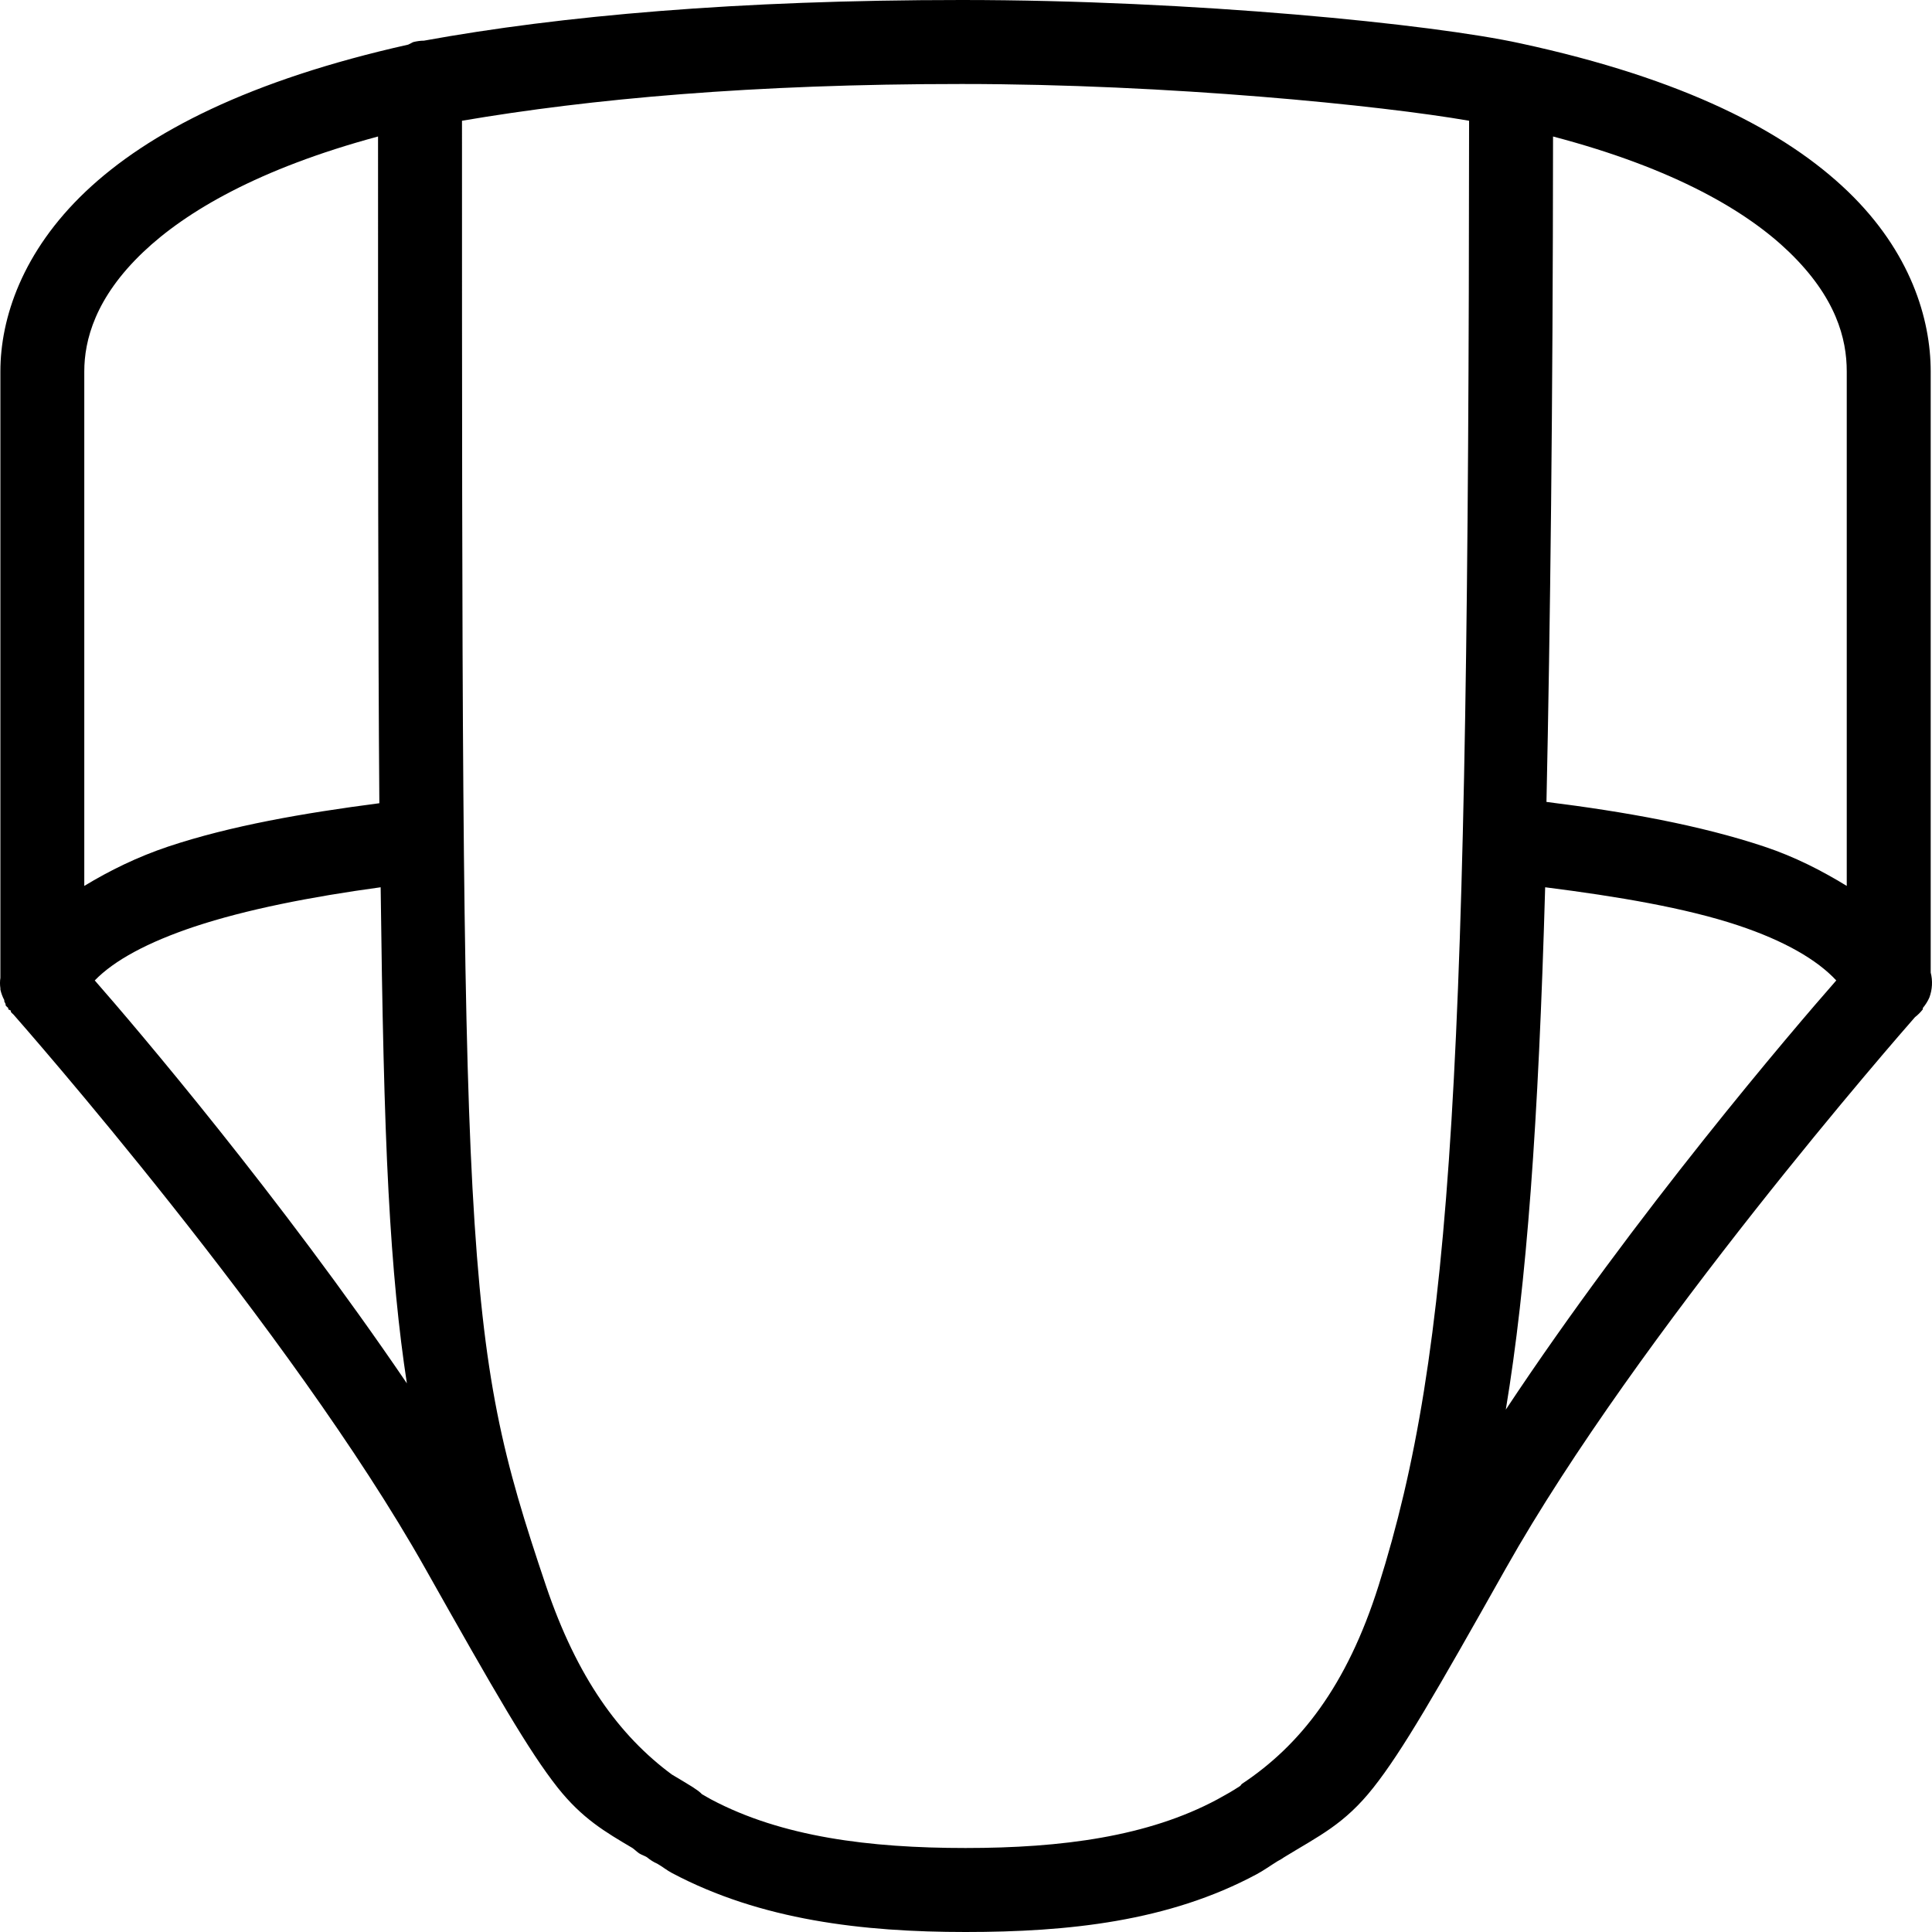 <svg width="40" height="40" viewBox="0 0 40 40" fill="none" xmlns="http://www.w3.org/2000/svg">
<path d="M19.909 0C15.273 0 11.614 0.326 8.777 0.842C8.703 0.842 8.631 0.853 8.56 0.87C8.543 0.876 8.523 0.887 8.506 0.897C8.489 0.904 8.468 0.914 8.451 0.924C5.173 1.658 3.072 2.734 1.772 3.967C0.466 5.207 0.008 6.583 0.008 7.69V20.163C0.008 20.19 0.008 20.217 0.008 20.245C-0.003 20.316 -0.003 20.391 0.008 20.462C0.008 20.472 0.008 20.479 0.008 20.489C0.025 20.564 0.052 20.639 0.089 20.706C0.089 20.717 0.089 20.724 0.089 20.734C0.096 20.751 0.106 20.771 0.116 20.788C0.116 20.798 0.116 20.805 0.116 20.815C0.133 20.836 0.15 20.853 0.171 20.87C0.171 20.88 0.171 20.887 0.171 20.897C0.188 20.907 0.208 20.917 0.225 20.924C0.225 20.934 0.225 20.941 0.225 20.951C0.242 20.971 0.259 20.988 0.279 21.005C0.428 21.175 6.025 27.534 8.804 32.473C10.26 35.058 10.946 36.25 11.546 37.011C12.056 37.653 12.531 37.928 13.094 38.261C13.142 38.295 13.182 38.336 13.23 38.37C13.284 38.404 13.335 38.417 13.393 38.451C13.457 38.505 13.532 38.553 13.61 38.587C13.712 38.645 13.807 38.723 13.909 38.777C15.751 39.755 17.862 40 19.99 40C22.115 40 24.195 39.783 26.018 38.804C26.164 38.726 26.309 38.621 26.452 38.533C26.5 38.509 26.544 38.482 26.588 38.451C27.307 38.01 27.833 37.772 28.434 37.011C29.035 36.25 29.72 35.058 31.176 32.473C33.918 27.602 39.355 21.393 39.647 21.06C39.708 21.012 39.763 20.958 39.81 20.897C39.81 20.887 39.81 20.88 39.81 20.87C39.864 20.805 39.912 20.73 39.946 20.652C40.007 20.486 40.017 20.306 39.973 20.136V7.69C39.973 6.6 39.555 5.214 38.262 3.967C36.969 2.721 34.862 1.627 31.475 0.897C29.659 0.499 24.694 0 19.909 0ZM19.909 1.739C24.209 1.739 28.6 2.184 30.416 2.5C30.406 22.126 30.077 27.962 28.543 32.826C27.884 34.915 26.91 36.138 25.719 36.929C25.692 36.946 25.695 36.967 25.665 36.984C25.515 37.082 25.359 37.17 25.203 37.255C23.771 38.023 21.986 38.261 19.99 38.261C17.998 38.261 16.182 38.03 14.723 37.255C14.659 37.221 14.594 37.181 14.533 37.147C14.523 37.136 14.516 37.13 14.506 37.12C14.472 37.089 14.435 37.062 14.397 37.038C14.37 37.018 14.343 37.001 14.316 36.984C14.122 36.865 14.041 36.817 13.909 36.739C12.826 35.938 11.947 34.738 11.302 32.826C10.423 30.217 10.002 28.658 9.782 24.592C9.568 20.662 9.565 13.984 9.565 2.5C12.219 2.048 15.572 1.739 19.909 1.739ZM7.827 2.826C7.827 8.533 7.827 13.156 7.854 16.63C6.283 16.834 4.776 17.096 3.483 17.527C2.845 17.741 2.271 18.023 1.745 18.342V7.69C1.745 7.048 1.969 6.165 2.967 5.217C3.846 4.382 5.353 3.492 7.827 2.826ZM32.154 2.826C34.685 3.492 36.179 4.385 37.041 5.217C38.015 6.158 38.235 7.014 38.235 7.69V18.342C37.713 18.023 37.159 17.738 36.525 17.527C35.201 17.086 33.654 16.807 32.018 16.603C32.096 12.942 32.15 8.482 32.154 2.826ZM7.881 18.37C7.912 20.907 7.956 23.05 8.044 24.674C8.129 26.277 8.255 27.541 8.424 28.641C5.797 24.776 2.811 21.267 1.962 20.299C2.363 19.884 3.059 19.508 4.026 19.185C5.092 18.831 6.435 18.567 7.881 18.37ZM31.991 18.37C33.494 18.56 34.899 18.798 35.982 19.158C36.942 19.477 37.621 19.871 38.018 20.299C37.129 21.311 33.861 25.129 31.176 29.185C31.607 26.59 31.852 23.254 31.991 18.37Z" fill="black"/>
</svg>
